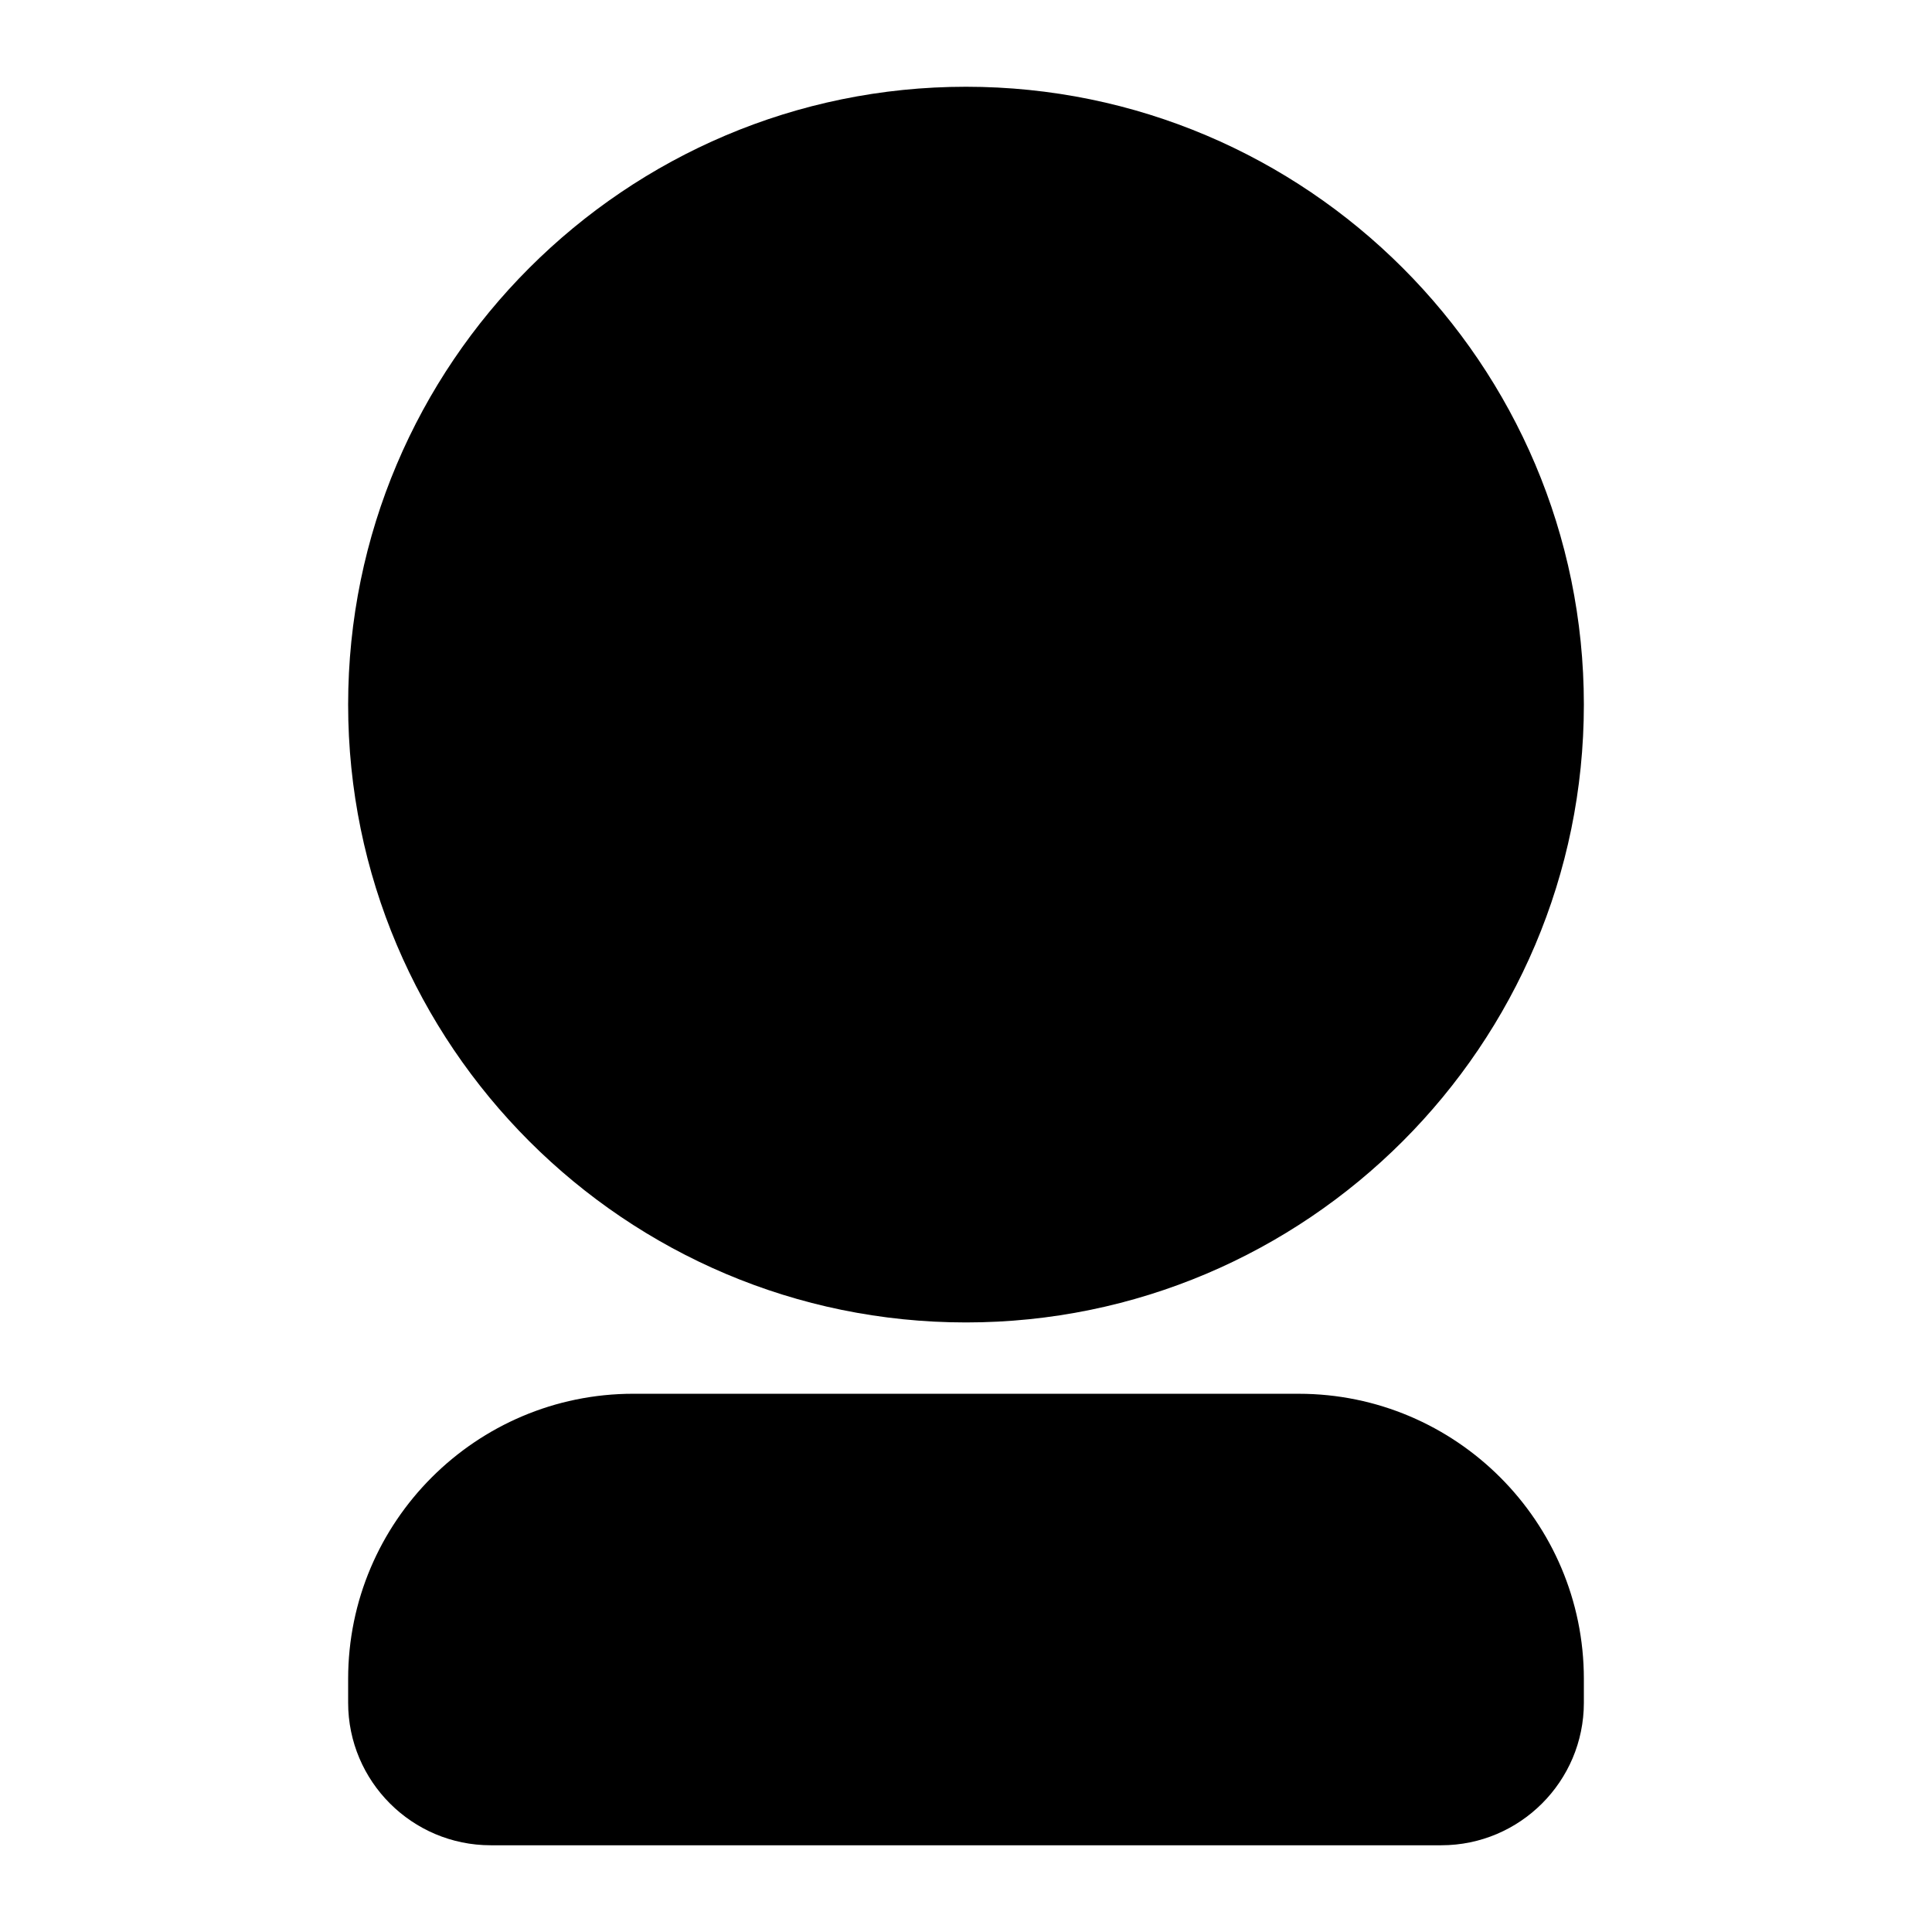 <?xml version="1.0" encoding="UTF-8"?>
<!-- Uploaded to: ICON Repo, www.svgrepo.com, Generator: ICON Repo Mixer Tools -->
<svg fill="#000000" width="800px" height="800px" version="1.1" viewBox="144 144 512 512" xmlns="http://www.w3.org/2000/svg">
 <g>
  <path d="m400 494.46c90.289 0 163.74-73.449 163.74-163.74 0-90.285-73.449-163.73-163.74-163.73s-163.74 73.449-163.74 163.74c0 90.285 73.449 163.73 163.74 163.73z"/>
  <path d="m236.26 595.23c0 20.84 16.945 37.785 37.785 37.785h251.91c20.84 0 37.785-16.945 37.785-37.785v-6.297c0-41.672-33.898-75.57-75.57-75.57l-176.34-0.004c-41.672 0-75.57 33.898-75.57 75.57z"/>
 </g>
</svg>